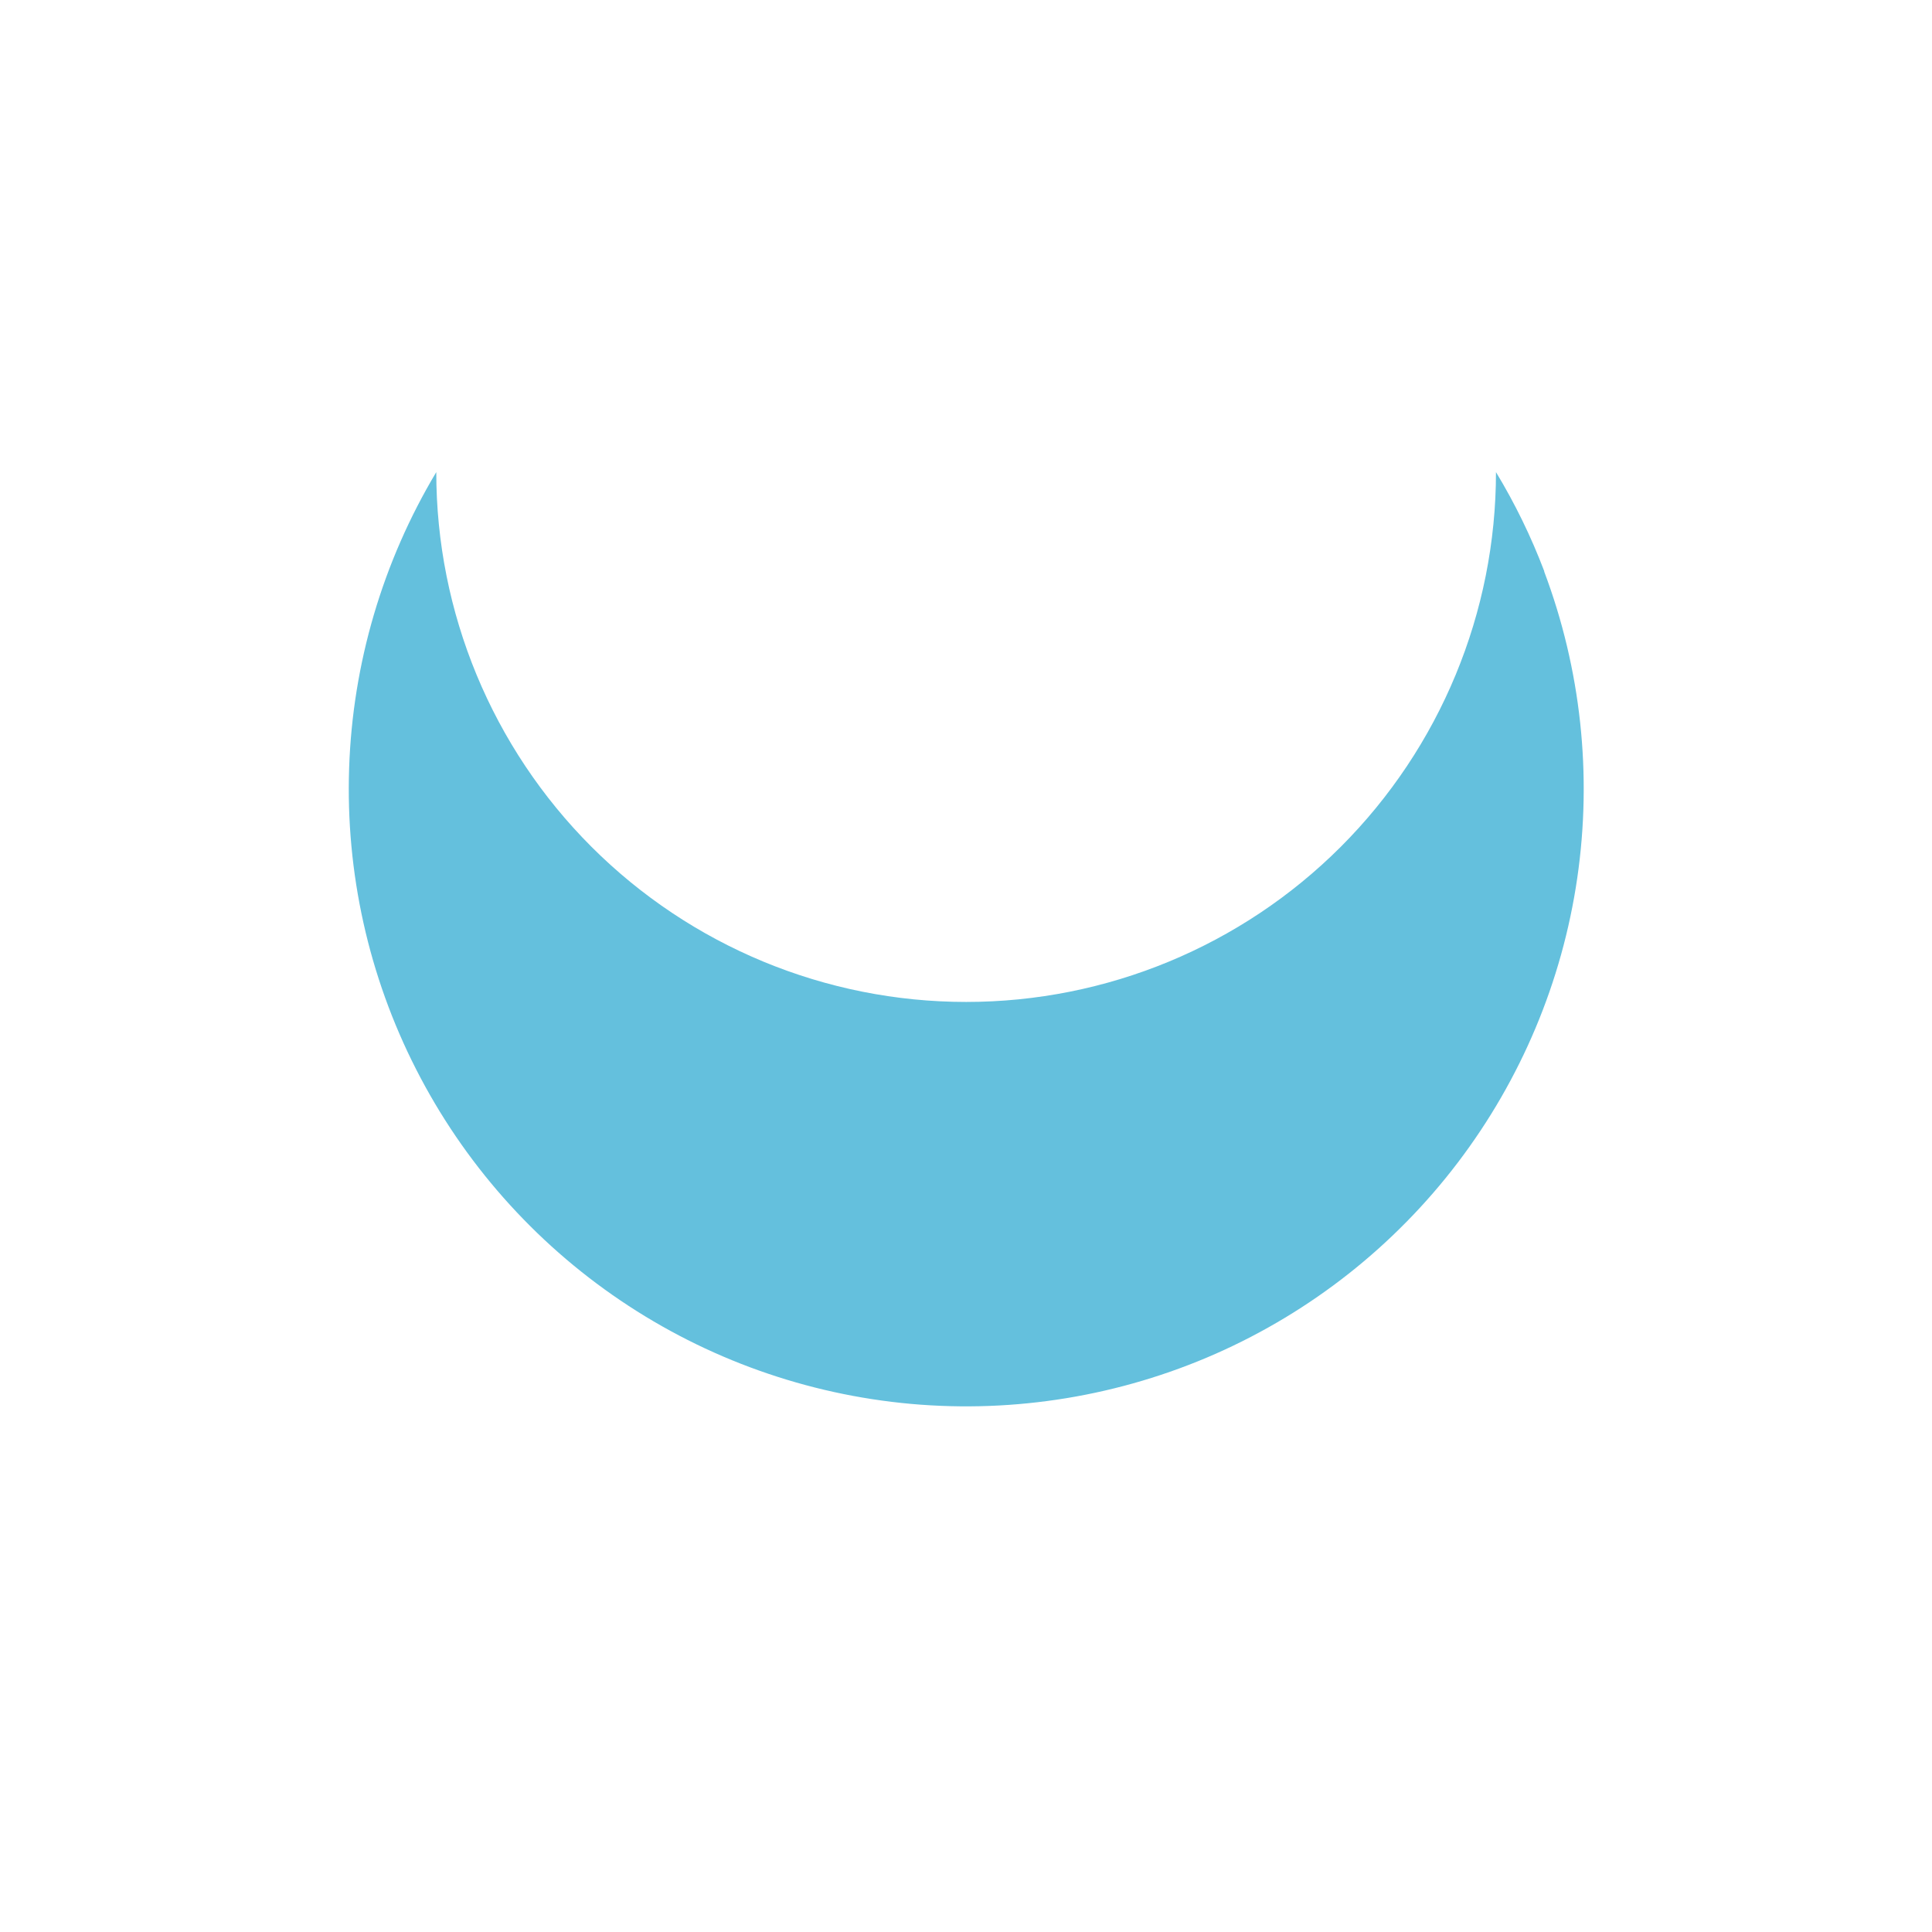 <svg width="38" height="38" viewBox="0 0 38 38" fill="none" xmlns="http://www.w3.org/2000/svg">
<path d="M30.374 11.236C30.117 10.559 29.799 9.906 29.424 9.286C29.424 12.05 28.326 14.7 26.372 16.655C24.418 18.609 21.767 19.707 19.003 19.707C16.238 19.707 13.588 18.609 11.633 16.655C9.679 14.7 8.581 12.05 8.581 9.286C7.526 11.05 6.936 13.053 6.867 15.107C6.797 17.161 7.25 19.2 8.184 21.031C9.117 22.862 10.5 24.427 12.203 25.578C13.905 26.729 15.873 27.429 17.92 27.613C19.967 27.796 22.027 27.457 23.908 26.628C25.789 25.798 27.428 24.504 28.672 22.868C29.916 21.232 30.725 19.308 31.022 17.274C31.319 15.24 31.096 13.164 30.372 11.241L30.374 11.236Z" fill="#64C0DD"/>
</svg>
